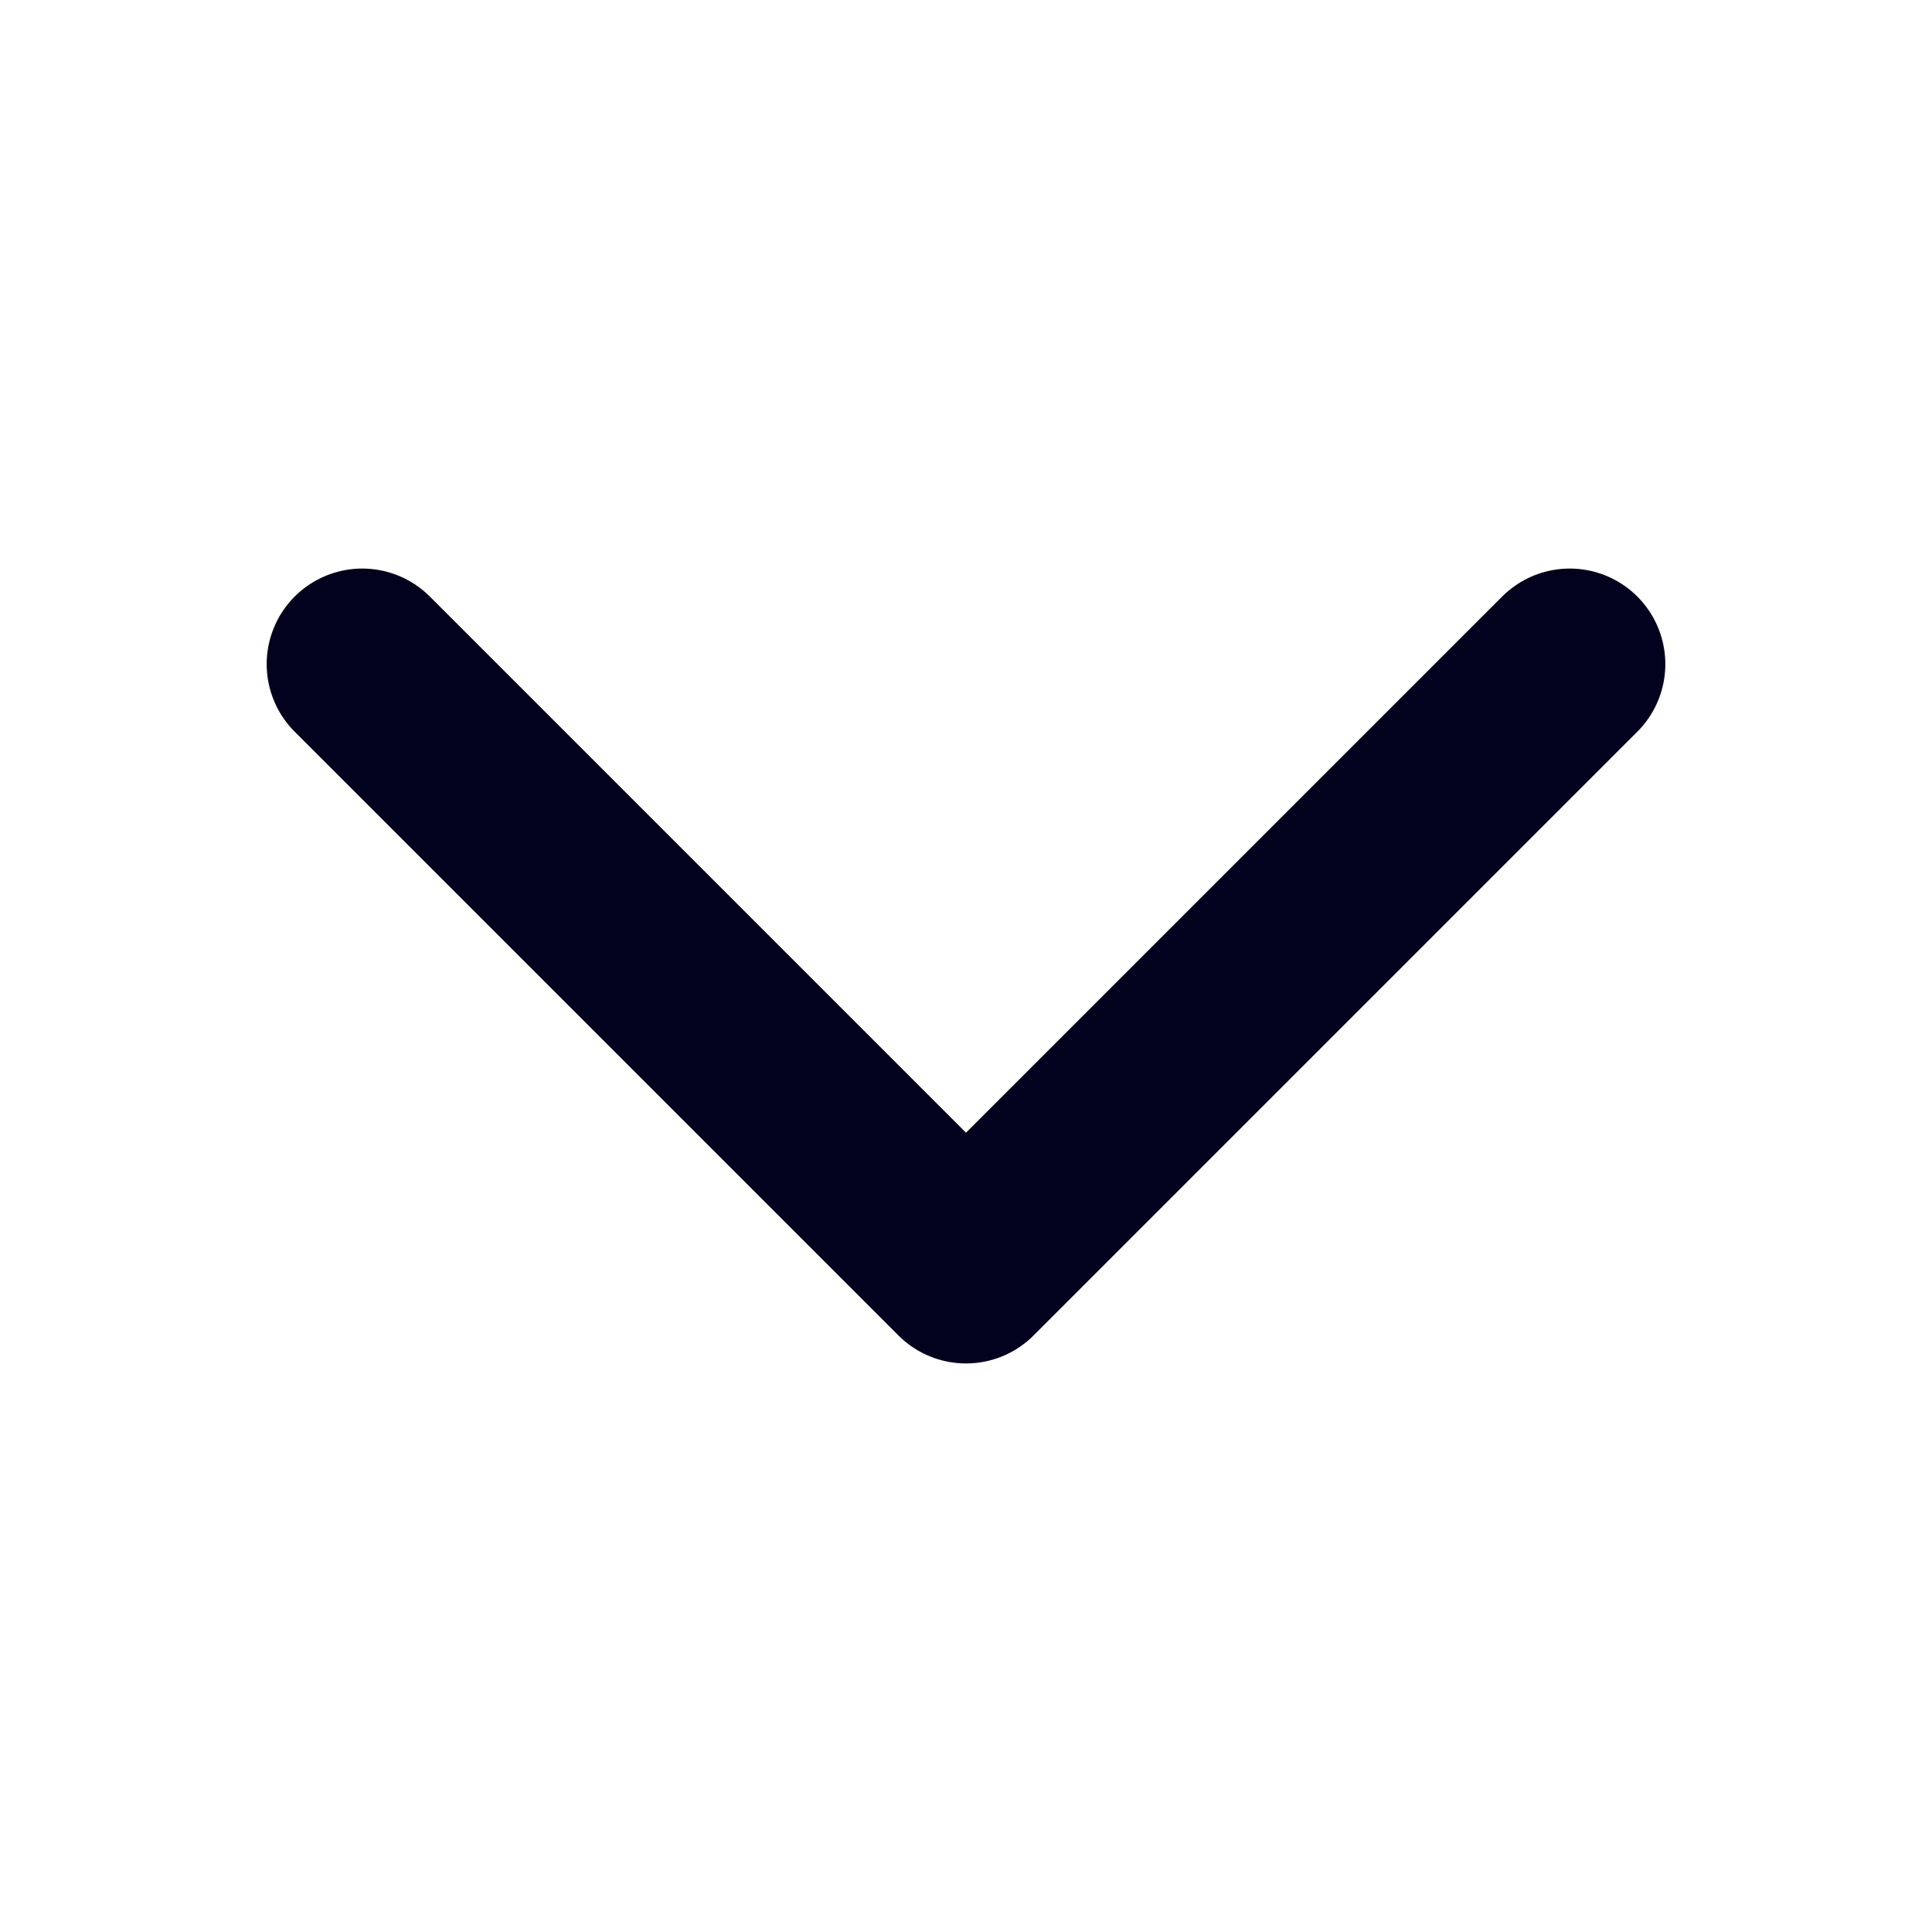 <svg width="16" height="16" viewBox="0 0 16 16" fill="none" xmlns="http://www.w3.org/2000/svg">
<path d="M3 5.5L8 10.5L13 5.5" stroke="#02021E" stroke-width="1.583" stroke-linecap="round" stroke-linejoin="round"/>
</svg>
